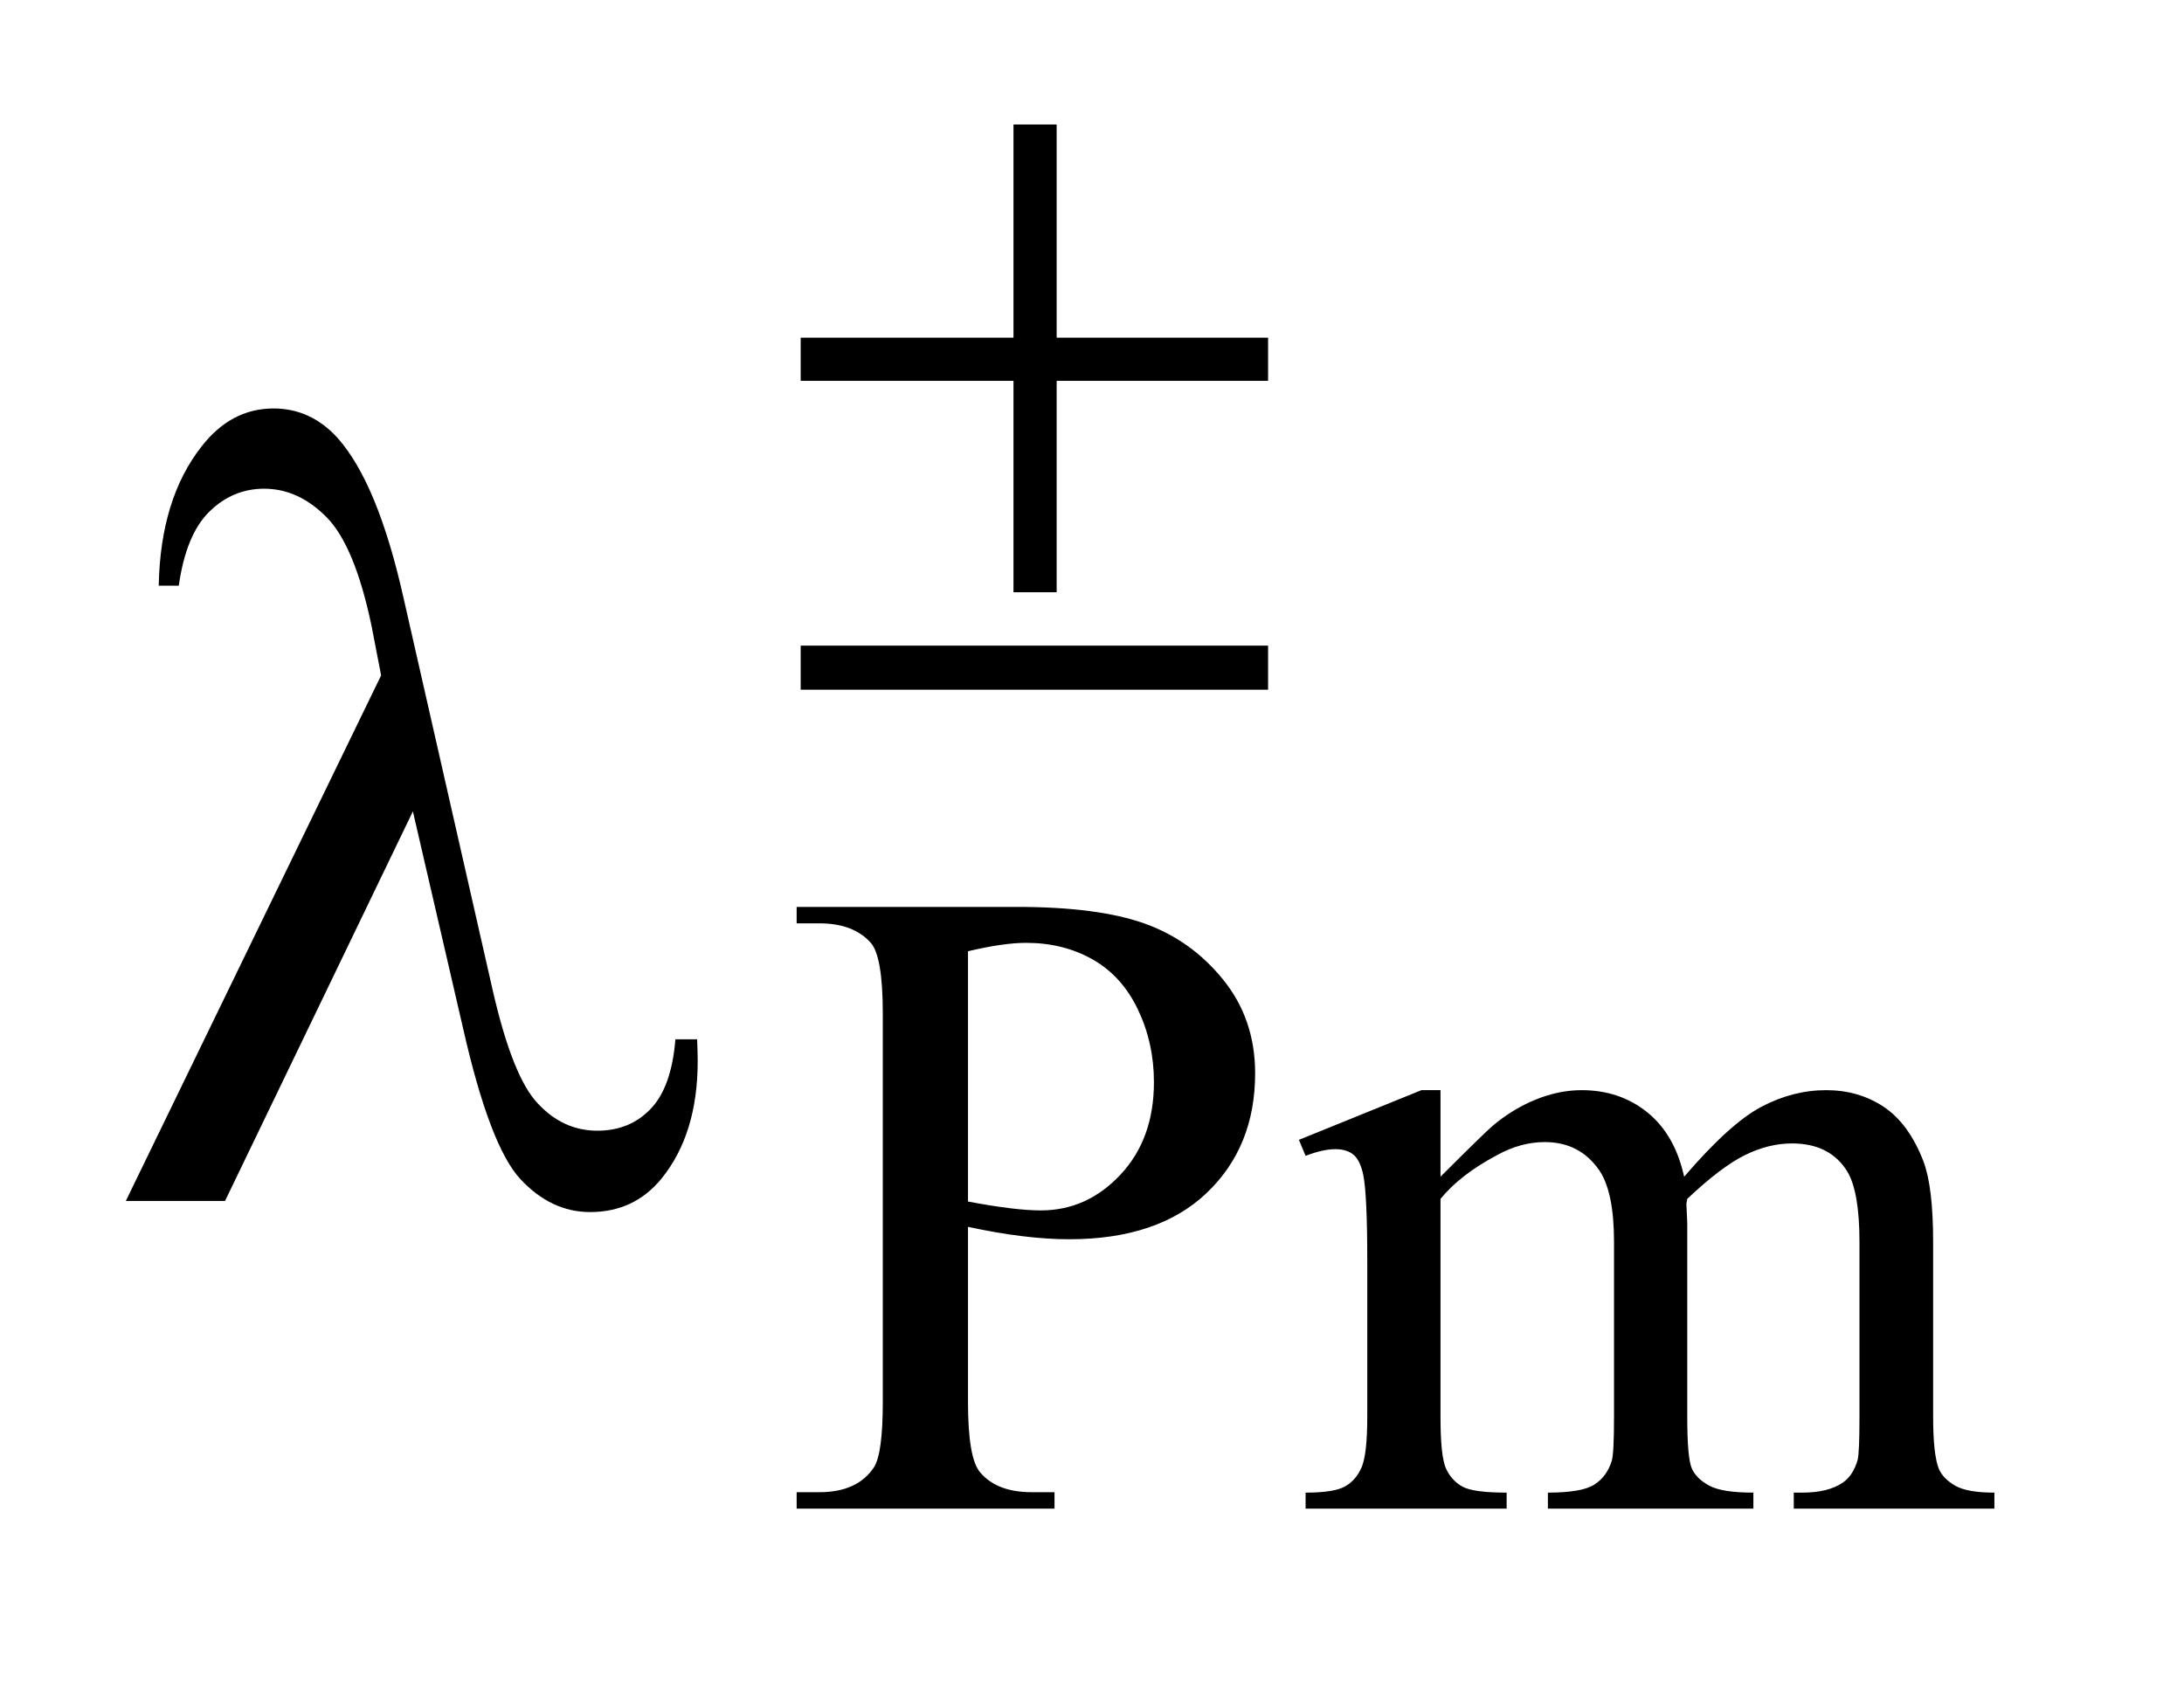 <?xml version="1.0" encoding="UTF-8"?>
<!DOCTYPE svg PUBLIC '-//W3C//DTD SVG 1.0//EN'
          'http://www.w3.org/TR/2001/REC-SVG-20010904/DTD/svg10.dtd'>
<svg stroke-dasharray="none" shape-rendering="auto" xmlns="http://www.w3.org/2000/svg" font-family="'Dialog'" text-rendering="auto" width="27" fill-opacity="1" color-interpolation="auto" color-rendering="auto" preserveAspectRatio="xMidYMid meet" font-size="12px" viewBox="0 0 27 21" fill="black" xmlns:xlink="http://www.w3.org/1999/xlink" stroke="black" image-rendering="auto" stroke-miterlimit="10" stroke-linecap="square" stroke-linejoin="miter" font-style="normal" stroke-width="1" height="21" stroke-dashoffset="0" font-weight="normal" stroke-opacity="1"
><!--Generated by the Batik Graphics2D SVG Generator--><defs id="genericDefs"
  /><g
  ><defs id="defs1"
    ><clipPath clipPathUnits="userSpaceOnUse" id="clipPath1"
      ><path d="M0.937 2.517 L17.742 2.517 L17.742 15.492 L0.937 15.492 L0.937 2.517 Z"
      /></clipPath
      ><clipPath clipPathUnits="userSpaceOnUse" id="clipPath2"
      ><path d="M29.942 80.426 L29.942 494.949 L566.84 494.949 L566.84 80.426 Z"
      /></clipPath
    ></defs
    ><g transform="scale(1.576,1.576) translate(-0.937,-2.517) matrix(0.031,0,0,0.031,0,0)"
    ><path d="M275.172 391.688 L275.172 436.047 Q275.172 450.422 278.312 453.906 Q282.578 458.844 291.234 458.844 L297.062 458.844 L297.062 463 L231.812 463 L231.812 458.844 L237.547 458.844 Q247.203 458.844 251.359 452.562 Q253.609 449.078 253.609 436.047 L253.609 337.672 Q253.609 323.297 250.578 319.812 Q246.188 314.875 237.547 314.875 L231.812 314.875 L231.812 310.719 L287.641 310.719 Q308.078 310.719 319.867 314.93 Q331.656 319.141 339.742 329.133 Q347.828 339.125 347.828 352.828 Q347.828 371.469 335.531 383.148 Q323.234 394.828 300.781 394.828 Q295.266 394.828 288.867 394.047 Q282.469 393.266 275.172 391.688 ZM275.172 385.281 Q281.125 386.406 285.727 386.969 Q290.328 387.531 293.594 387.531 Q305.266 387.531 313.742 378.492 Q322.219 369.453 322.219 355.078 Q322.219 345.188 318.18 336.711 Q314.141 328.234 306.727 324.023 Q299.312 319.812 289.875 319.812 Q284.156 319.812 275.172 321.938 L275.172 385.281 ZM394.734 379 Q405.969 367.766 407.984 366.078 Q413.047 361.812 418.883 359.453 Q424.719 357.094 430.453 357.094 Q440.109 357.094 447.07 362.711 Q454.031 368.328 456.391 379 Q467.953 365.516 475.93 361.305 Q483.906 357.094 492.328 357.094 Q500.531 357.094 506.875 361.305 Q513.219 365.516 516.922 375.062 Q519.391 381.578 519.391 395.5 L519.391 439.75 Q519.391 449.406 520.859 453 Q521.969 455.469 525.008 457.211 Q528.047 458.953 534.891 458.953 L534.891 463 L484.125 463 L484.125 458.953 L486.266 458.953 Q492.891 458.953 496.594 456.375 Q499.172 454.578 500.297 450.641 Q500.75 448.734 500.75 439.75 L500.75 395.5 Q500.75 382.922 497.719 377.766 Q493.344 370.578 483.688 370.578 Q477.734 370.578 471.727 373.555 Q465.719 376.531 457.172 384.609 L456.953 385.844 L457.172 390.672 L457.172 439.75 Q457.172 450.312 458.352 452.891 Q459.531 455.469 462.789 457.211 Q466.047 458.953 473.906 458.953 L473.906 463 L421.906 463 L421.906 458.953 Q430.453 458.953 433.648 456.93 Q436.844 454.906 438.078 450.875 Q438.641 448.969 438.641 439.75 L438.641 395.5 Q438.641 382.922 434.938 377.422 Q430 370.234 421.125 370.234 Q415.062 370.234 409.109 373.5 Q399.781 378.438 394.734 384.609 L394.734 439.75 Q394.734 449.859 396.141 452.891 Q397.547 455.922 400.297 457.438 Q403.047 458.953 411.469 458.953 L411.469 463 L360.594 463 L360.594 458.953 Q367.672 458.953 370.477 457.438 Q373.281 455.922 374.742 452.609 Q376.203 449.297 376.203 439.75 L376.203 400.453 Q376.203 383.484 375.188 378.547 Q374.406 374.844 372.719 373.438 Q371.031 372.031 368.125 372.031 Q364.969 372.031 360.594 373.719 L358.906 369.672 L389.906 357.094 L394.734 357.094 L394.734 379 Z" stroke="none" clip-path="url(#clipPath2)"
    /></g
    ><g transform="matrix(0.049,0,0,0.049,-1.477,-3.967)"
    ><path d="M285.844 112.375 L296.734 112.375 L296.734 166.172 L350.078 166.172 L350.078 177.062 L296.734 177.062 L296.734 230.406 L285.844 230.406 L285.844 177.062 L232.156 177.062 L232.156 166.172 L285.844 166.172 L285.844 112.375 ZM232.156 243.875 L350.078 243.875 L350.078 255 L232.156 255 L232.156 243.875 Z" stroke="none" clip-path="url(#clipPath2)"
    /></g
    ><g transform="matrix(0.049,0,0,0.049,-1.477,-3.967)"
    ><path d="M134.312 285.703 L86.922 384 L61.891 384 L126.297 251.391 L123.906 239.016 Q119.688 218.766 112.586 211.523 Q105.484 204.281 96.766 204.281 Q88.891 204.281 82.984 210.047 Q77.078 215.812 75.25 228.75 L70.188 228.75 Q70.609 206.812 81.016 193.594 Q88.469 184.031 99.156 184.031 Q108.578 184.031 115.328 191.484 Q125.453 202.875 131.922 231.703 L154.422 330.703 Q159.484 352.922 165.953 359.531 Q172.281 366.281 180.859 366.281 Q189.016 366.281 194.289 360.797 Q199.562 355.312 200.547 343.219 L206.031 343.219 Q206.172 346.875 206.172 348.703 Q206.172 367.125 197.031 378.375 Q190.141 386.812 179.031 386.812 Q169.188 386.812 161.453 378.516 Q153.719 370.219 146.969 340.406 L134.312 285.703 Z" stroke="none" clip-path="url(#clipPath2)"
    /></g
  ></g
></svg
>
